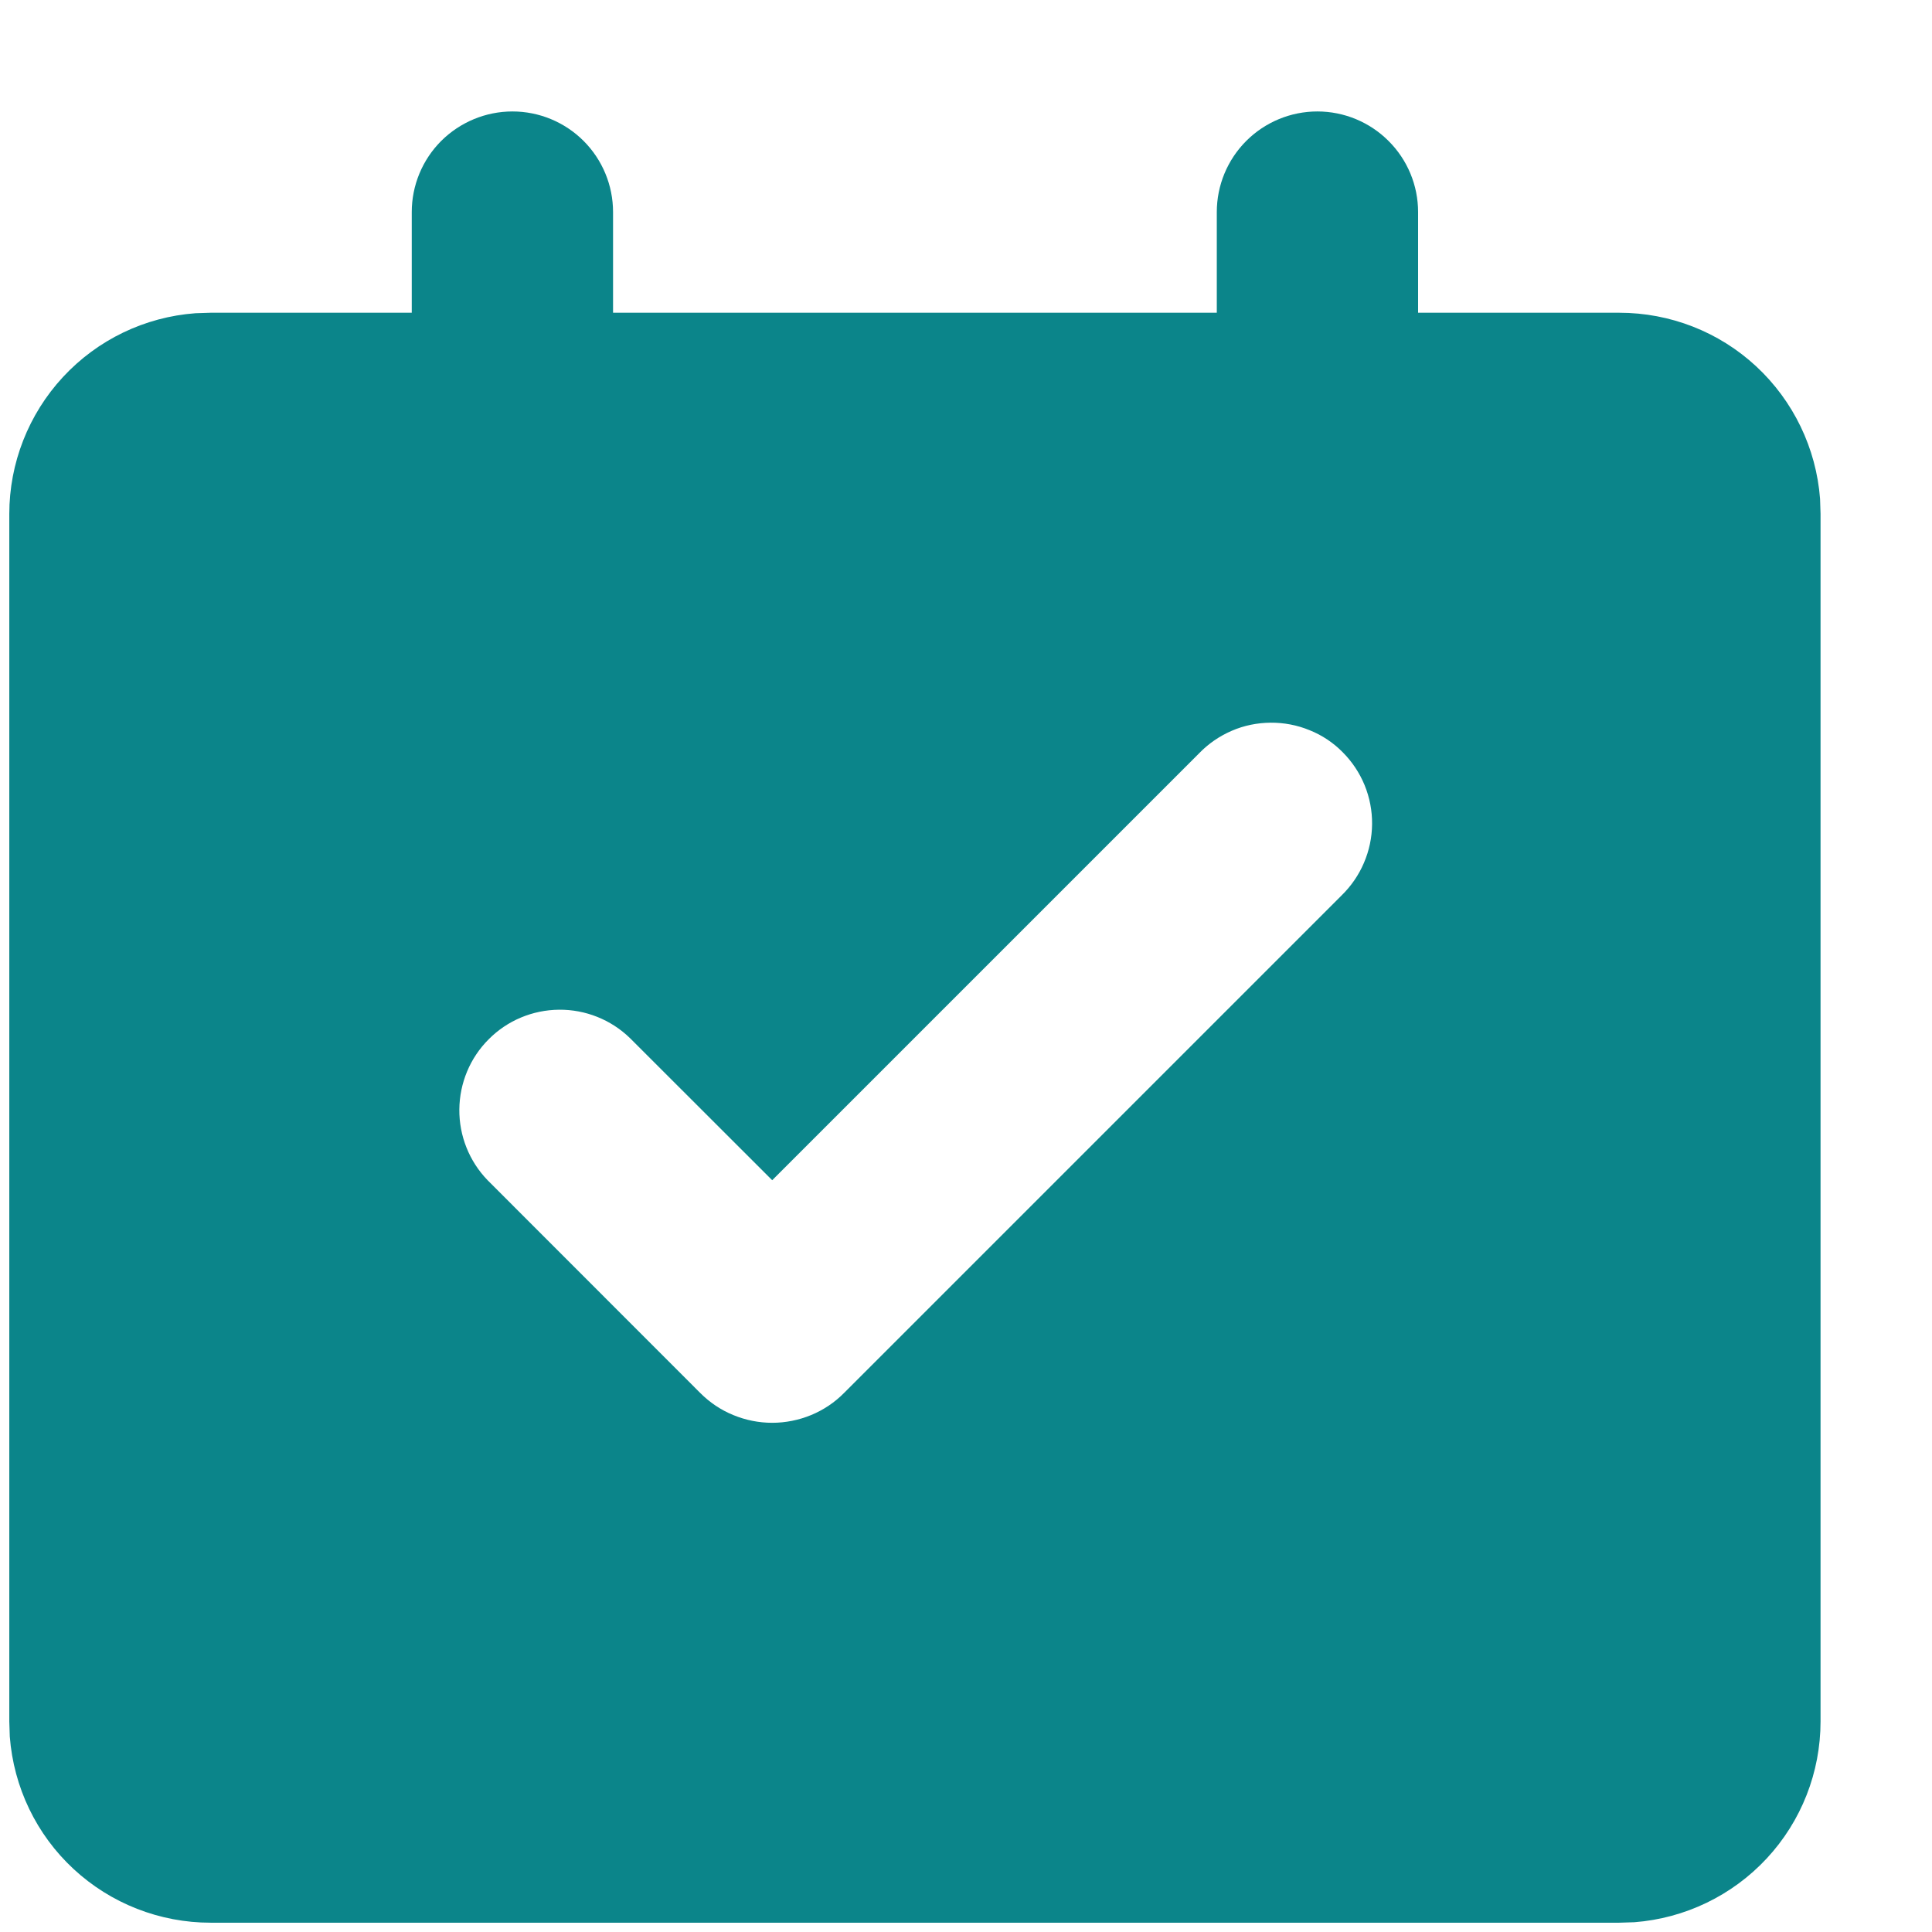 <svg width="16" height="16" viewBox="0 0 16 16" fill="none" xmlns="http://www.w3.org/2000/svg">
<path d="M10.91 0.923C11.131 0.923 11.343 1.011 11.499 1.167C11.656 1.323 11.744 1.535 11.744 1.756V2.59H13.41C13.831 2.59 14.236 2.748 14.544 3.034C14.852 3.32 15.041 3.712 15.073 4.131L15.077 4.256V14.256C15.077 14.677 14.918 15.082 14.632 15.39C14.346 15.698 13.954 15.887 13.535 15.919L13.41 15.923H1.744C1.323 15.923 0.918 15.764 0.61 15.479C0.301 15.193 0.113 14.801 0.081 14.381L0.077 14.256V4.256C0.077 3.836 0.236 3.431 0.521 3.123C0.807 2.814 1.199 2.625 1.619 2.594L1.744 2.59H3.41V1.756C3.41 1.535 3.498 1.323 3.654 1.167C3.811 1.011 4.023 0.923 4.244 0.923C4.465 0.923 4.677 1.011 4.833 1.167C4.989 1.323 5.077 1.535 5.077 1.756V2.59H10.077V1.756C10.077 1.535 10.165 1.323 10.321 1.167C10.477 1.011 10.689 0.923 10.91 0.923ZM9.93 6.239L6.395 9.774L5.216 8.596C5.059 8.444 4.848 8.36 4.63 8.362C4.411 8.364 4.202 8.451 4.048 8.606C3.893 8.76 3.806 8.969 3.804 9.188C3.802 9.406 3.886 9.617 4.038 9.774L5.799 11.536C5.878 11.615 5.97 11.677 6.073 11.719C6.175 11.761 6.284 11.783 6.395 11.783C6.505 11.783 6.615 11.761 6.717 11.719C6.819 11.677 6.912 11.615 6.99 11.536L11.109 7.417C11.188 7.34 11.252 7.248 11.295 7.147C11.339 7.045 11.362 6.936 11.363 6.825C11.364 6.714 11.343 6.605 11.301 6.502C11.259 6.4 11.197 6.307 11.119 6.229C11.041 6.15 10.948 6.088 10.845 6.047C10.743 6.005 10.633 5.984 10.522 5.985C10.412 5.986 10.302 6.008 10.201 6.052C10.099 6.096 10.007 6.159 9.93 6.239Z" fill="#0B858A"/>
</svg>
